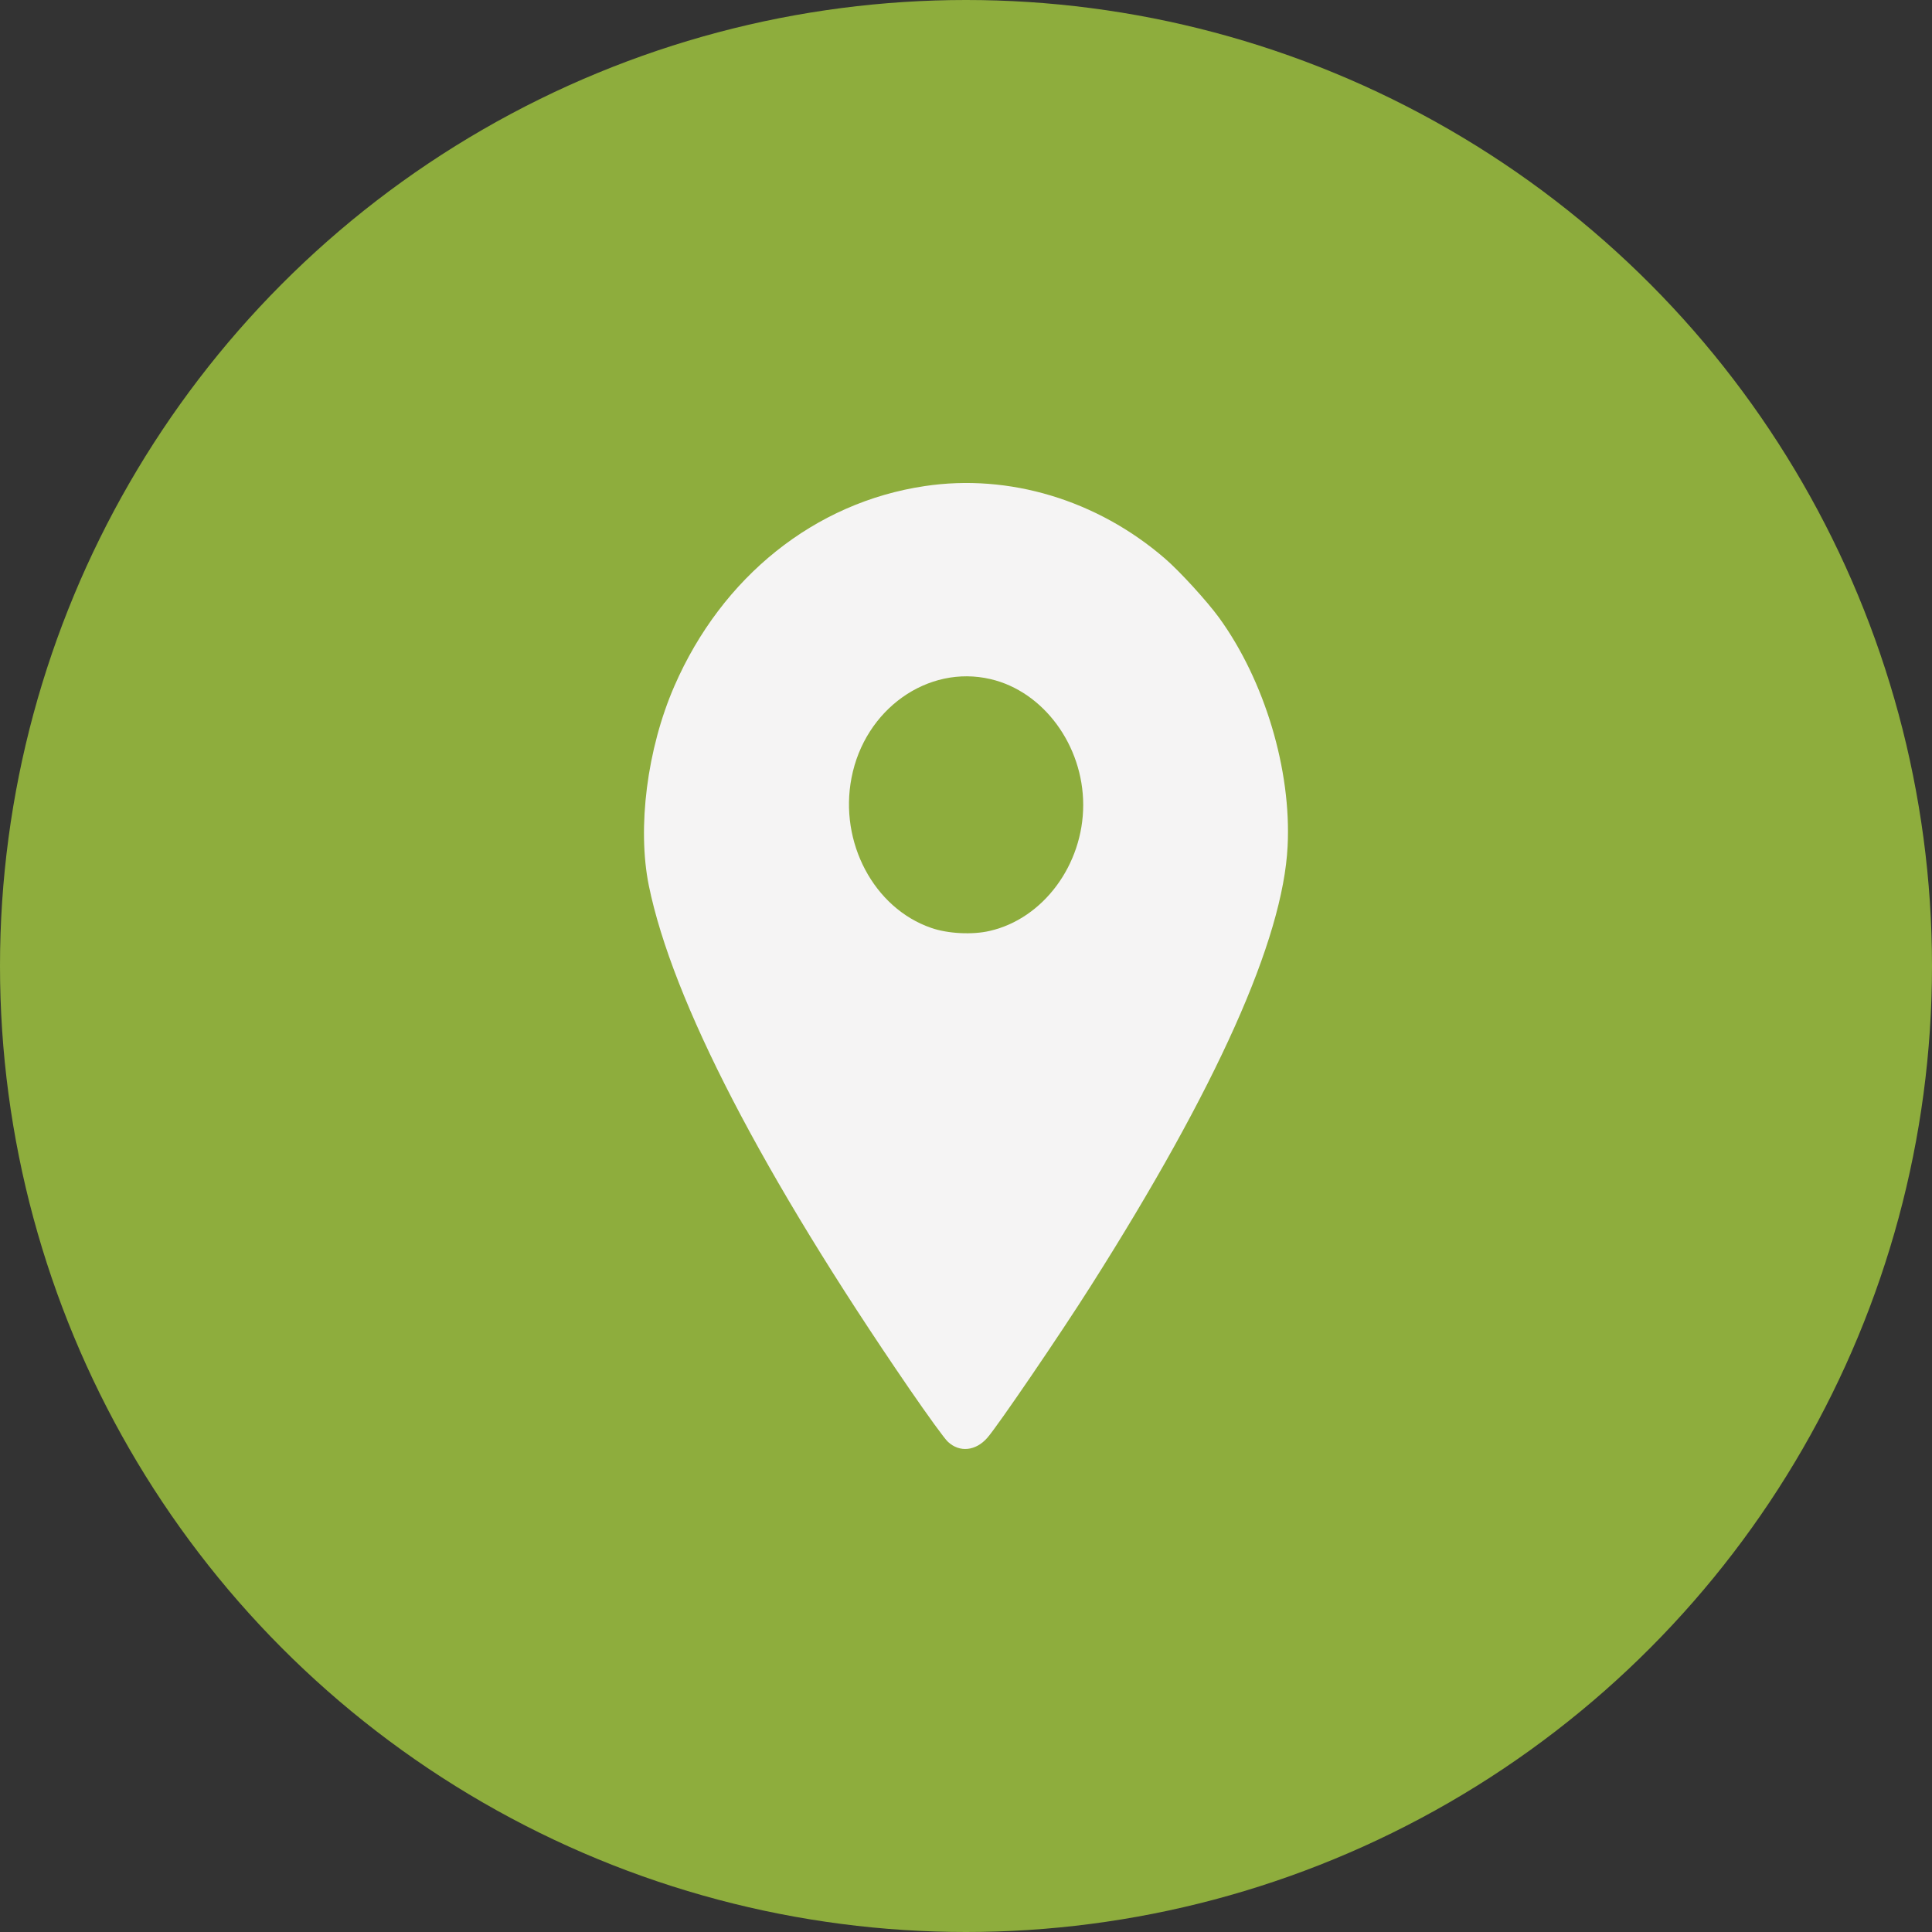 <?xml version="1.0" encoding="UTF-8"?> <svg xmlns="http://www.w3.org/2000/svg" width="30" height="30" viewBox="0 0 30 30" fill="none"><rect x="0" y="0" width="30" height="30" fill="#333333" stroke="none"/> <circle cx="15" cy="15" r="15" fill="#8EAD3D"></circle> <path d="M14.359 7.548C12.653 7.801 11.21 8.955 10.471 10.655C10.047 11.63 9.893 12.852 10.075 13.752C10.442 15.543 11.836 18.234 14.123 21.569C14.402 21.975 14.669 22.344 14.718 22.387C14.9 22.559 15.153 22.531 15.332 22.325C15.491 22.144 16.461 20.722 16.942 19.962C18.893 16.887 19.923 14.59 19.994 13.139C20.054 11.961 19.639 10.57 18.93 9.592C18.746 9.339 18.319 8.87 18.086 8.67C17.036 7.764 15.668 7.351 14.359 7.548ZM15.38 10.545C16.203 10.736 16.82 11.574 16.82 12.499C16.82 13.427 16.2 14.265 15.369 14.455C15.102 14.518 14.718 14.499 14.459 14.408C13.571 14.102 13.028 13.08 13.222 12.08C13.426 11.014 14.405 10.317 15.38 10.545Z" fill="#F5F4F4"></path> </svg> 